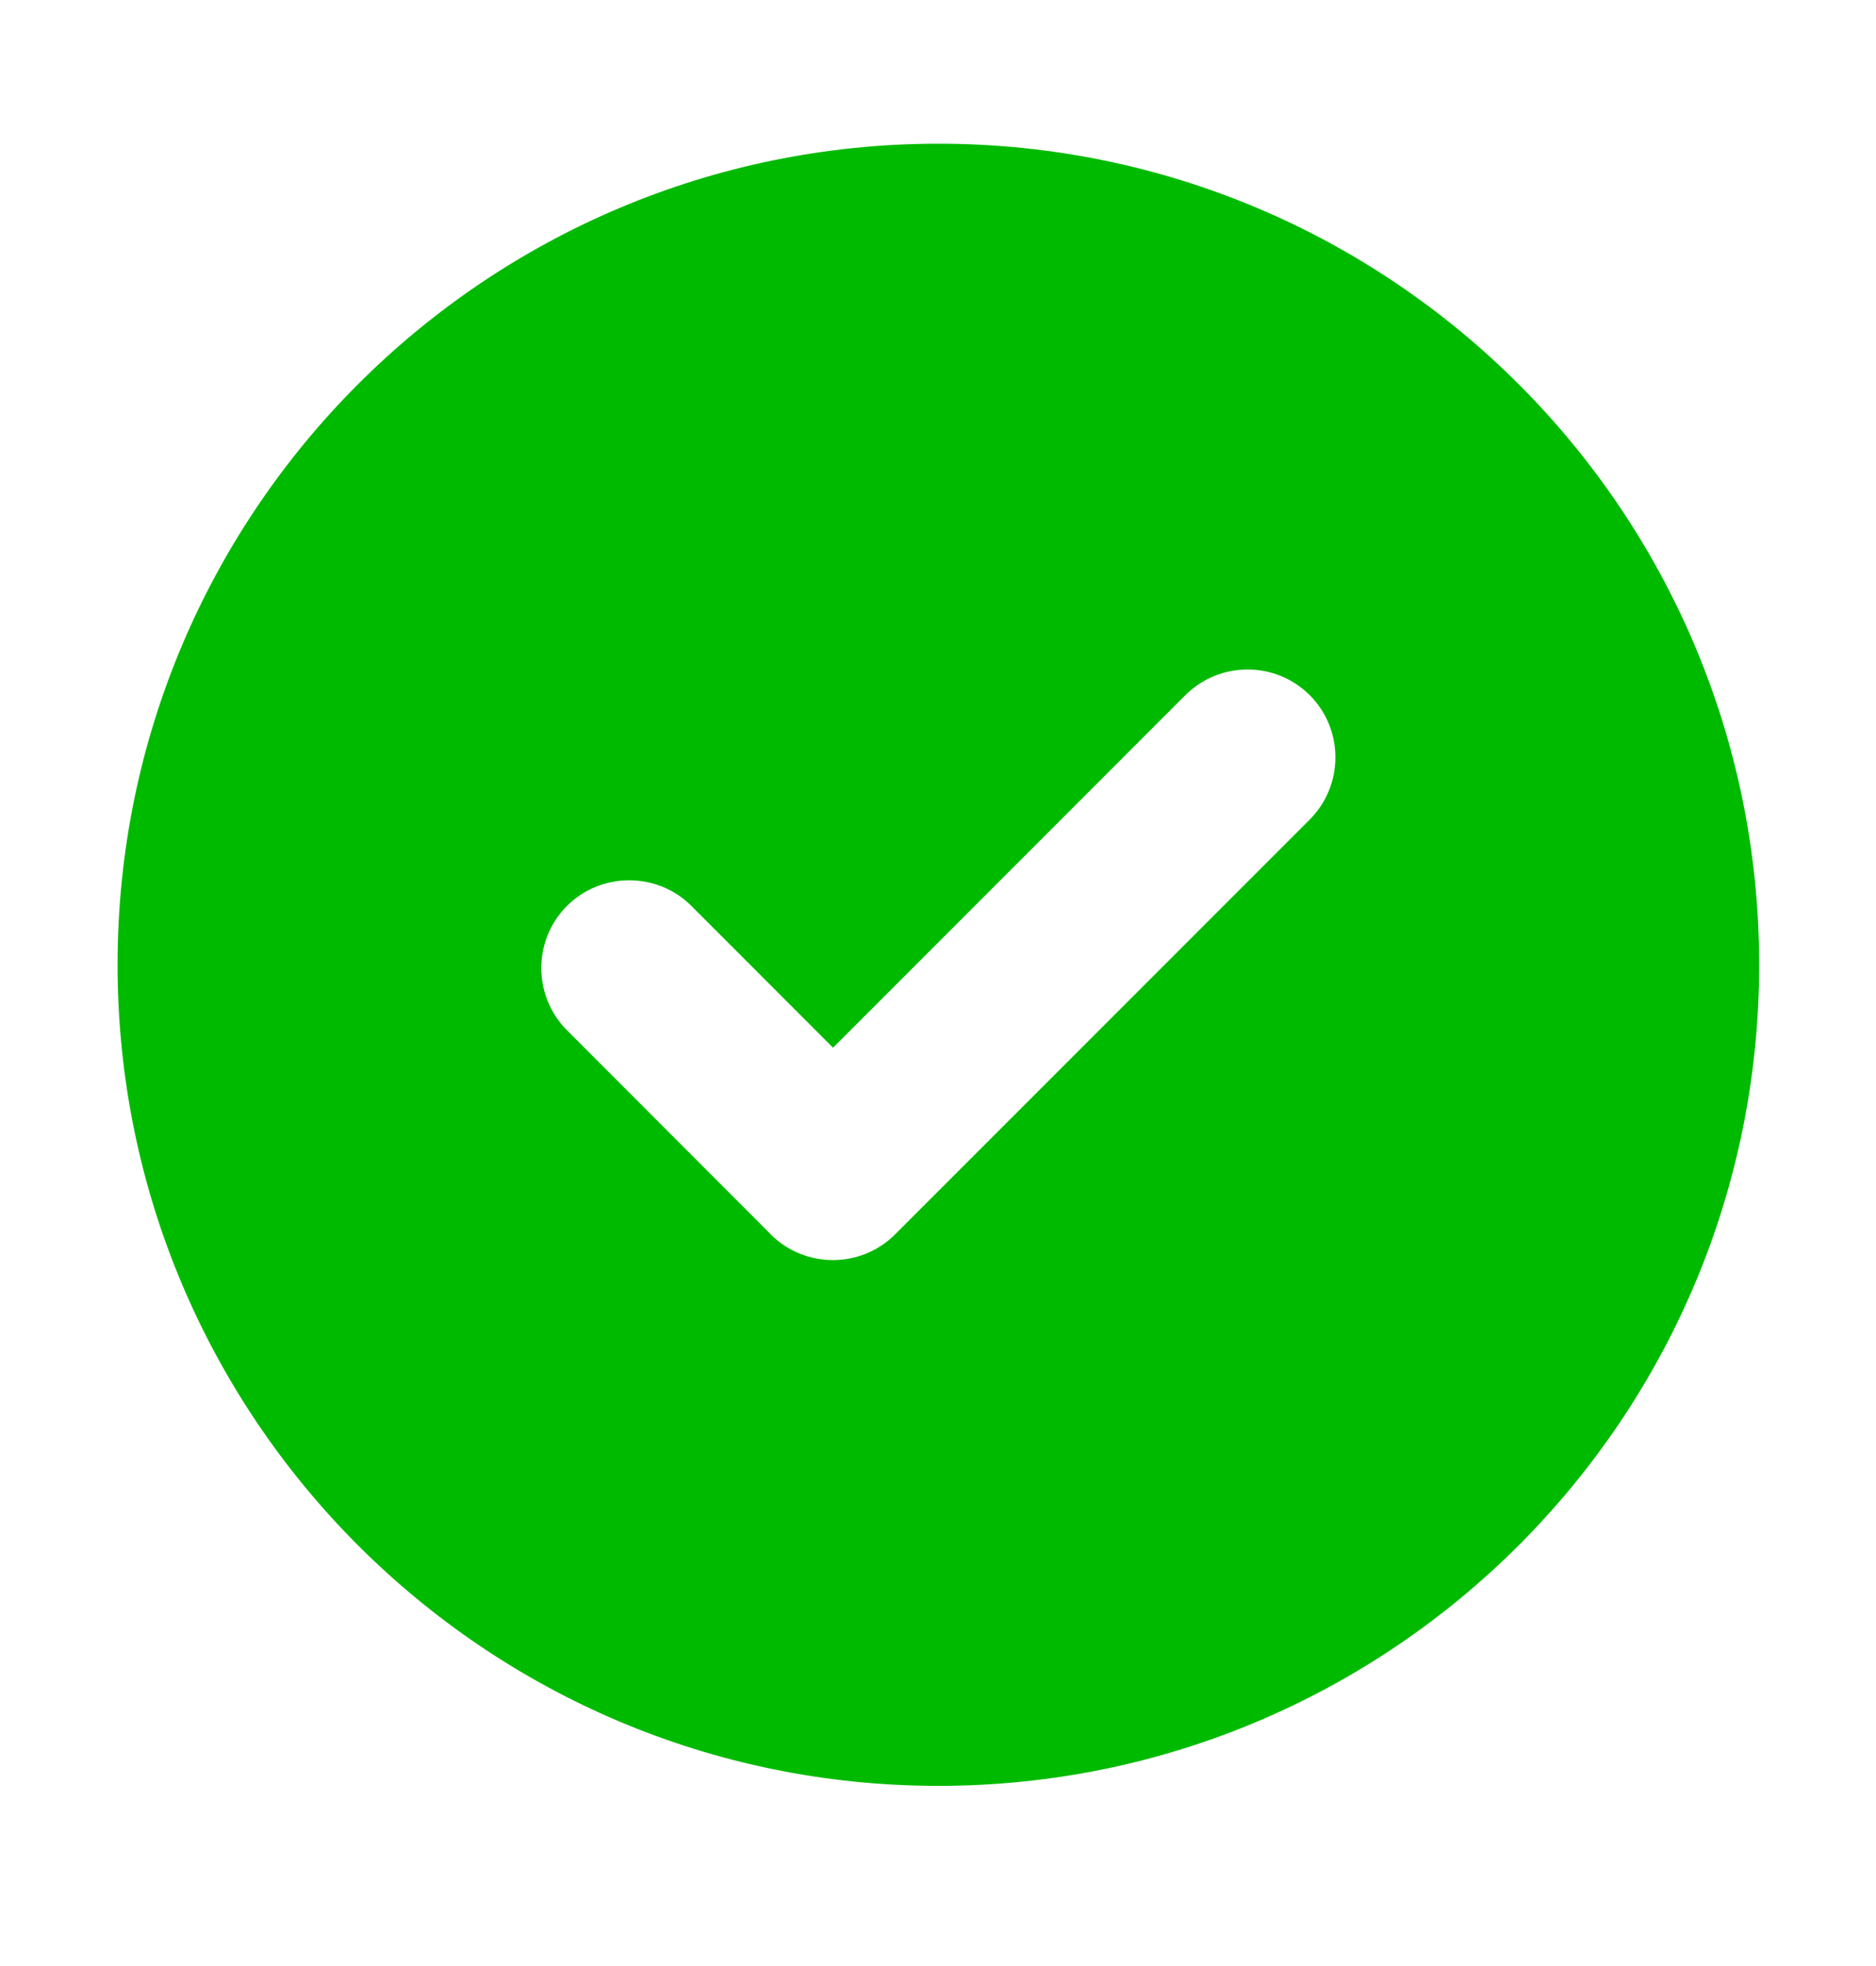 <svg width="21" height="22" viewBox="0 0 21 22" fill="none" xmlns="http://www.w3.org/2000/svg">
<path fill-rule="evenodd" clip-rule="evenodd" d="M10.504 1.608C15.577 1.608 19.692 5.723 19.692 10.796C19.692 15.869 15.577 19.984 10.504 19.984C5.431 19.984 1.316 15.869 1.316 10.796C1.316 5.723 5.431 1.608 10.504 1.608ZM8.596 13.78L6.347 11.529C5.964 11.146 5.963 10.52 6.347 10.137C6.73 9.754 7.358 9.756 7.739 10.137L9.325 11.724L13.269 7.779C13.653 7.396 14.278 7.396 14.661 7.779C15.045 8.162 15.044 8.788 14.661 9.171L10.019 13.813C9.637 14.196 9.011 14.196 8.627 13.813C8.617 13.802 8.606 13.791 8.596 13.78Z" fill="#00BA00"/>
</svg>
